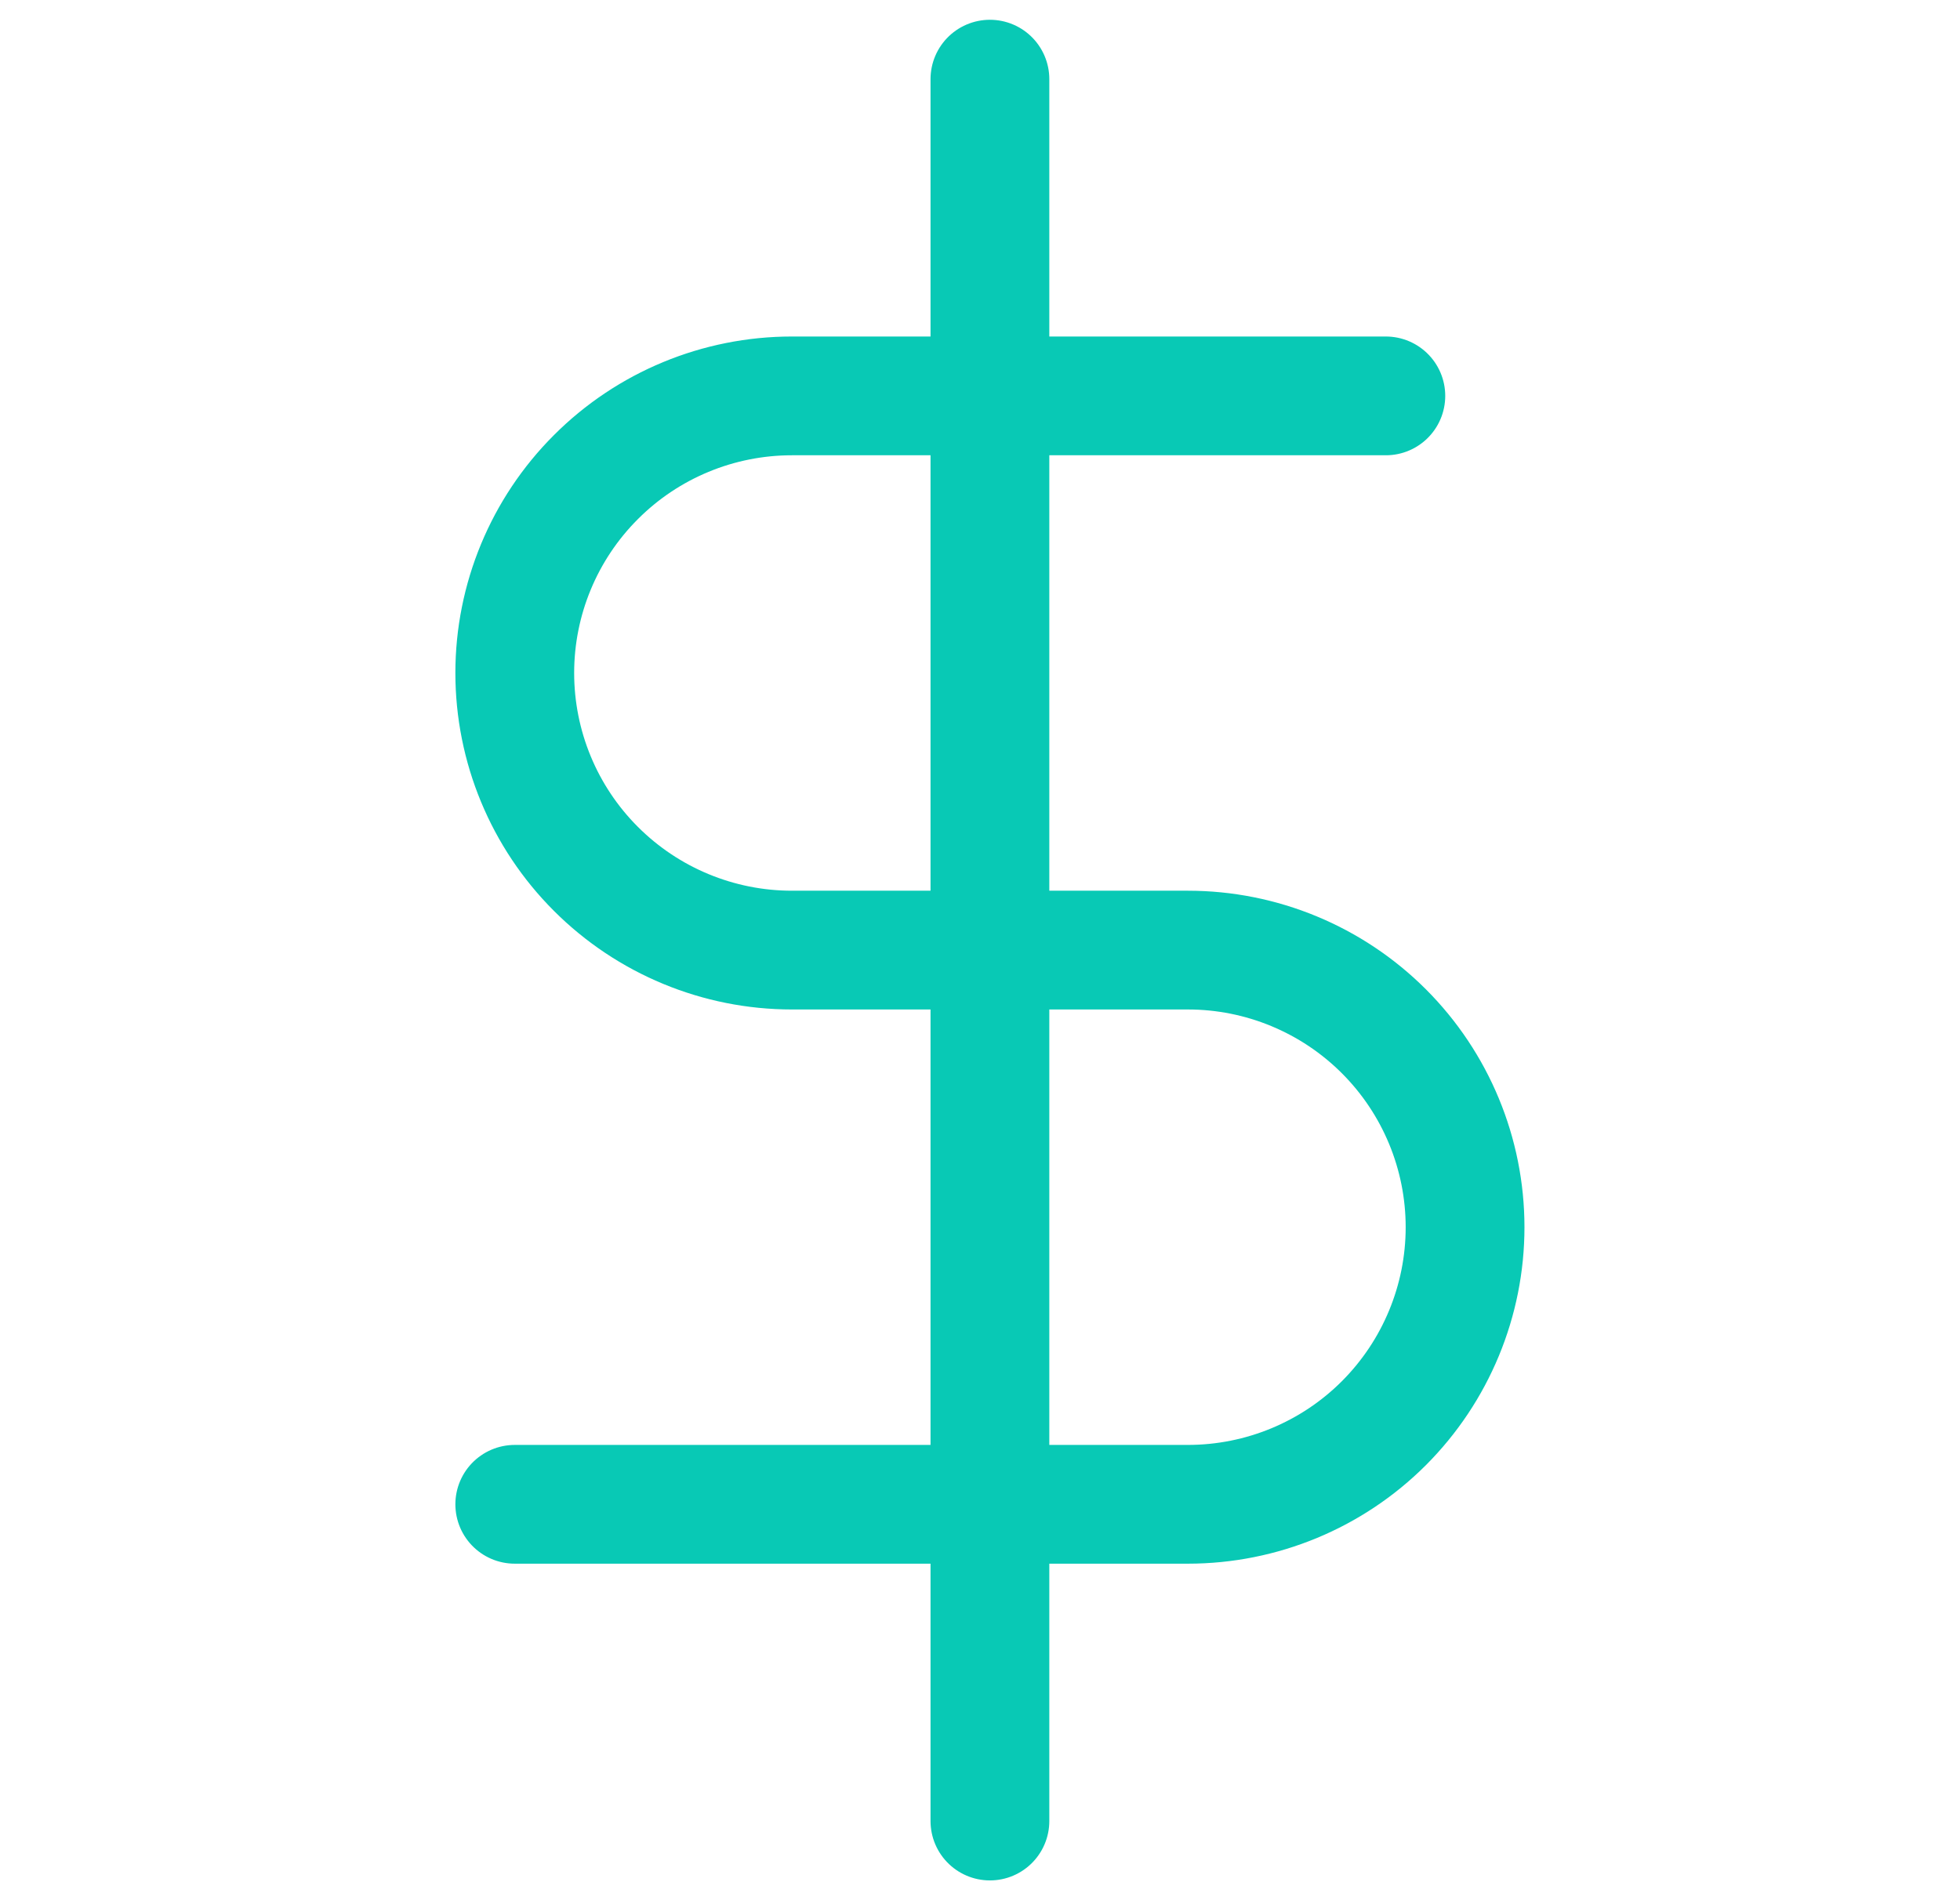 <svg width="33" height="32" viewBox="0 0 33 32" fill="none" xmlns="http://www.w3.org/2000/svg">
<g id="dollar-sign">
<path id="Vector" d="M16.667 1.333V30.667" stroke="#08C9B5" stroke-width="2" stroke-linecap="round" stroke-linejoin="round"/>
<path id="Vector_2" d="M23.333 6.667H13.333C12.096 6.667 10.909 7.158 10.034 8.034C9.158 8.909 8.667 10.096 8.667 11.333C8.667 12.571 9.158 13.758 10.034 14.633C10.909 15.508 12.096 16 13.333 16H20C21.238 16 22.425 16.492 23.3 17.367C24.175 18.242 24.667 19.429 24.667 20.667C24.667 21.904 24.175 23.091 23.3 23.967C22.425 24.842 21.238 25.333 20 25.333H8.667" stroke="#08C9B5" stroke-width="2" stroke-linecap="round" stroke-linejoin="round"/>
</g>
</svg>
